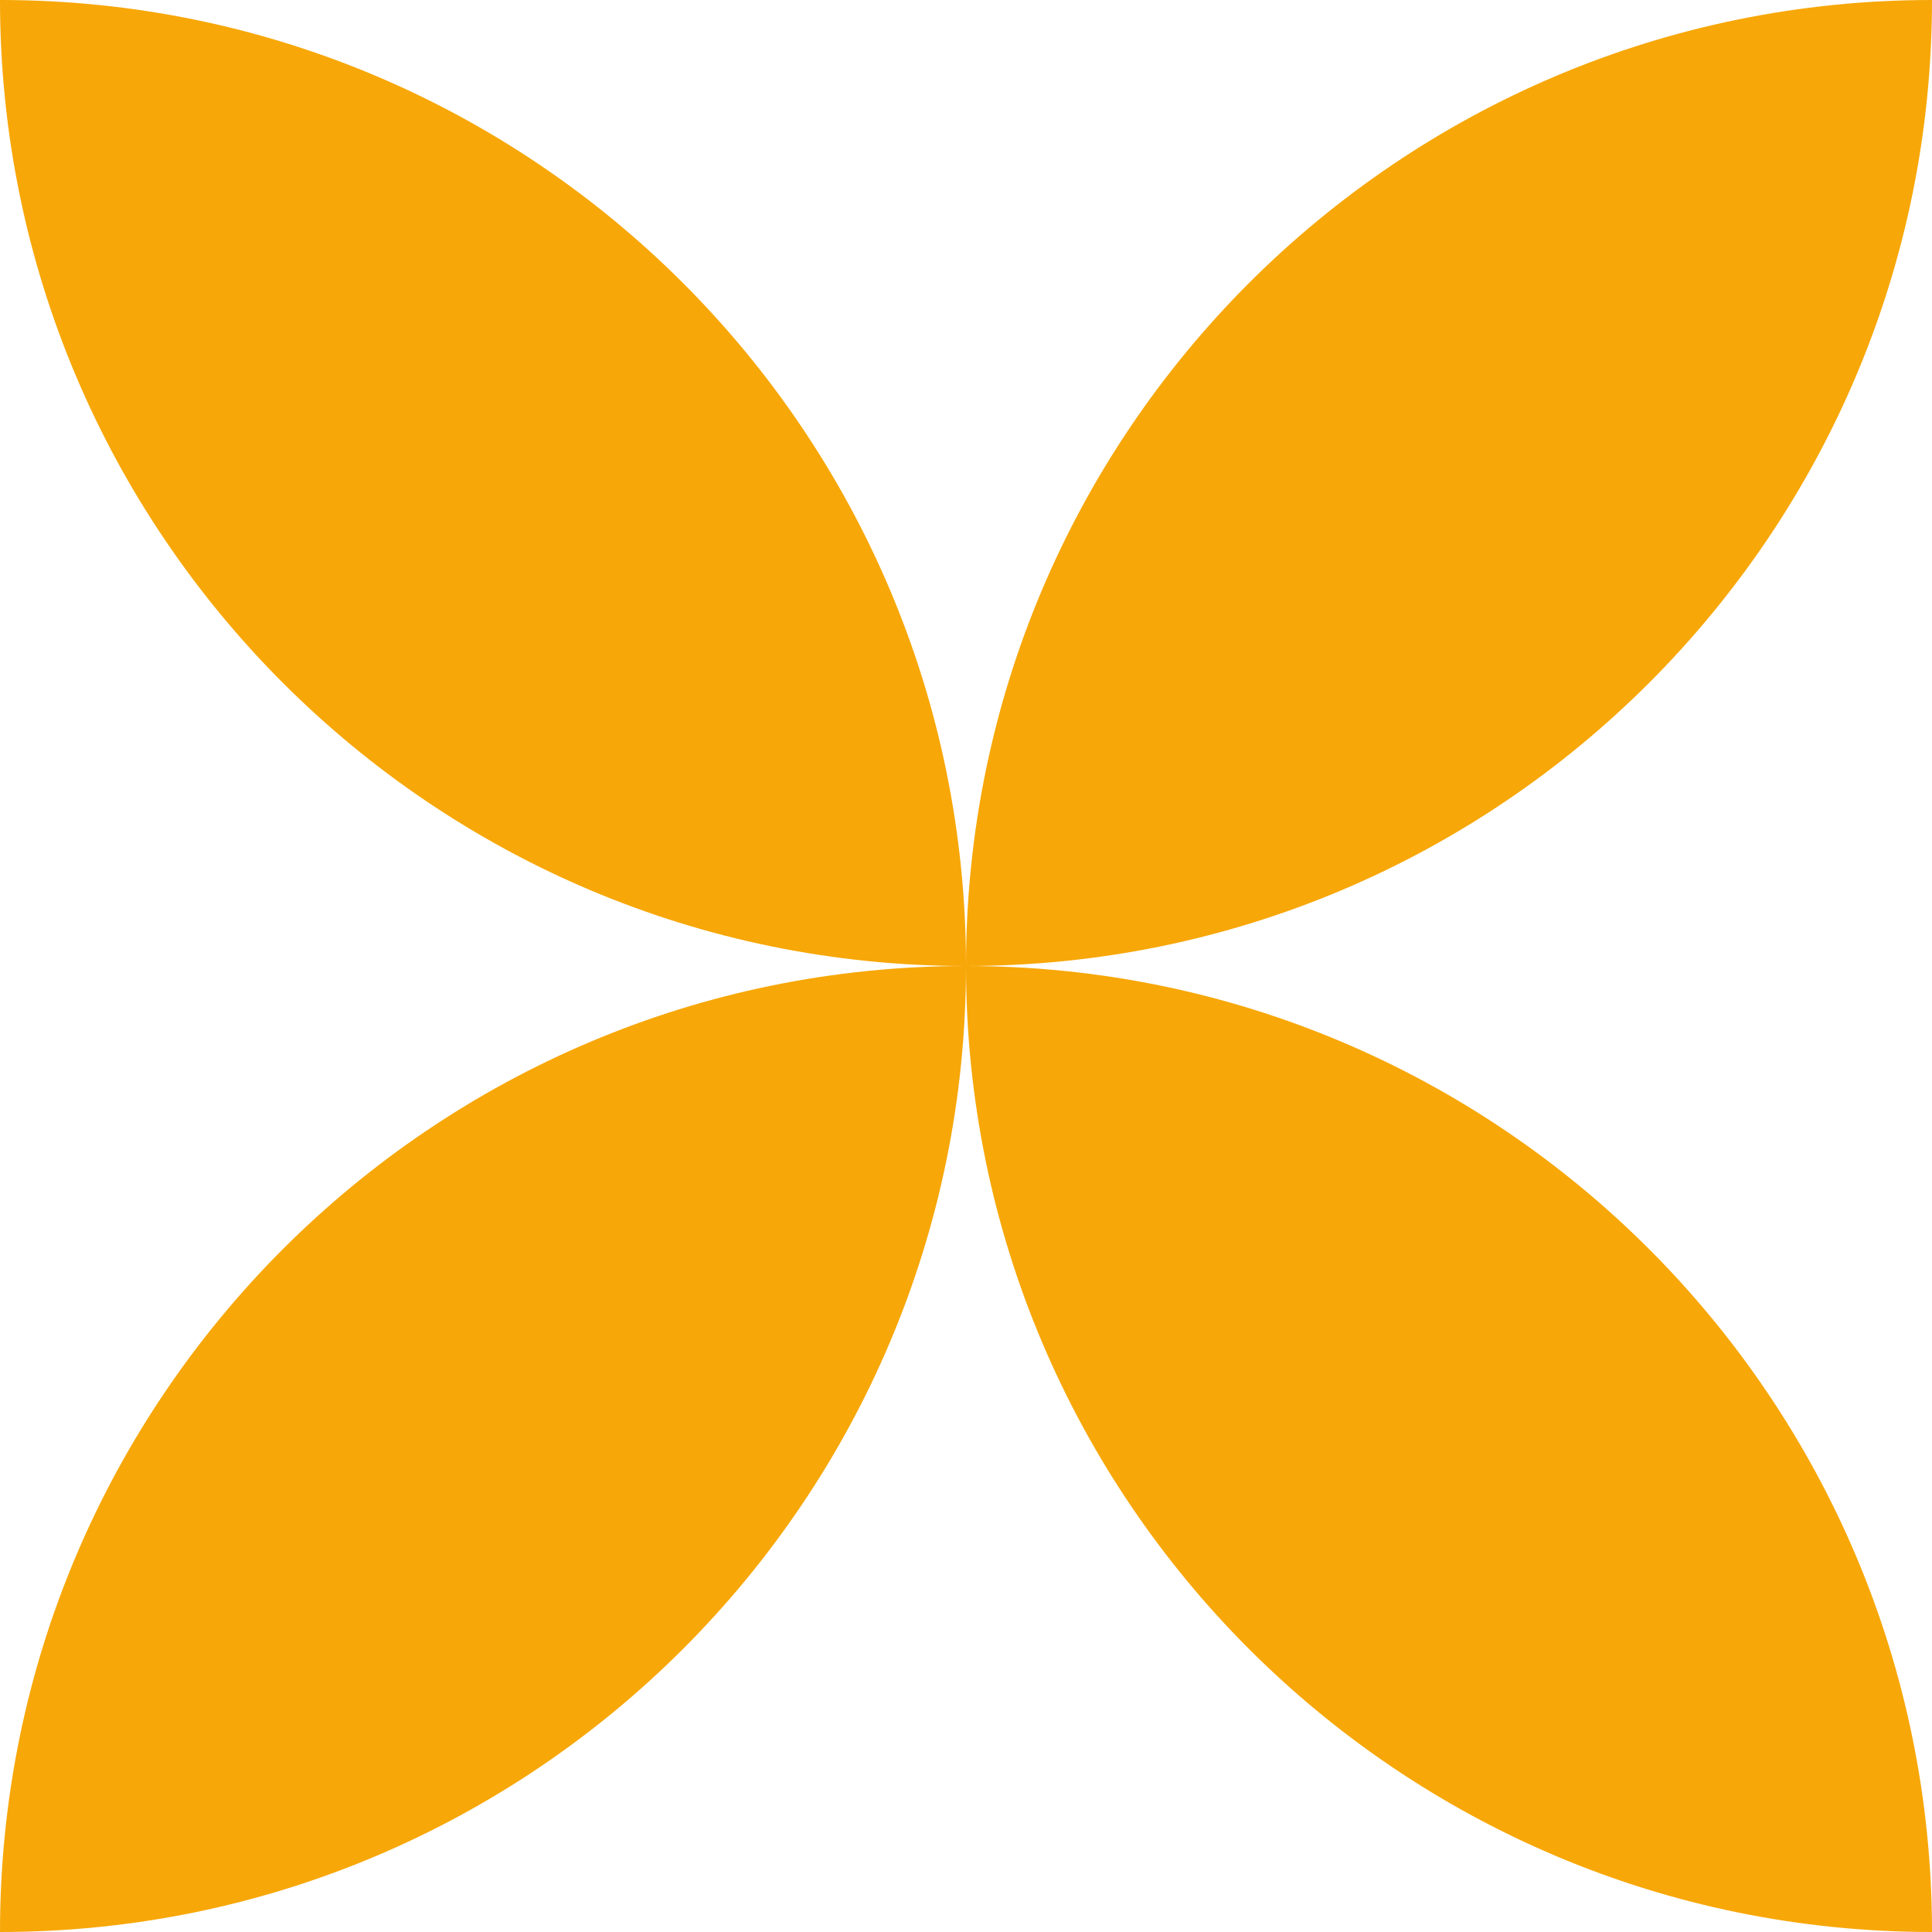 <?xml version="1.0" encoding="UTF-8"?> <!-- Creator: CorelDRAW X6 --> <svg xmlns="http://www.w3.org/2000/svg" xmlns:xlink="http://www.w3.org/1999/xlink" xml:space="preserve" width="137px" height="137px" style="shape-rendering:geometricPrecision; text-rendering:geometricPrecision; image-rendering:optimizeQuality; fill-rule:evenodd; clip-rule:evenodd" viewBox="0 0 192 192"> <defs> <style type="text/css"> <![CDATA[ .fil0 {fill:#F7A707} ]]> </style> </defs> <g id="Layer_x0020_1">  <path class="fil0" d="M96 96c0,-53 -43,-96 -96,-96l0 0c0,53 43,96 96,96l0 0c53,0 96,-43 96,-96 -53,0 -96,43 -96,96zm-96 96l0 0c53,0 96,-43 96,-96 -53,0 -96,43 -96,96zm192 -192l0 0 0 0zm0 192l0 0c-53,0 -96,-43 -96,-96 53,0 96,43 96,96z"></path> </g> </svg> 